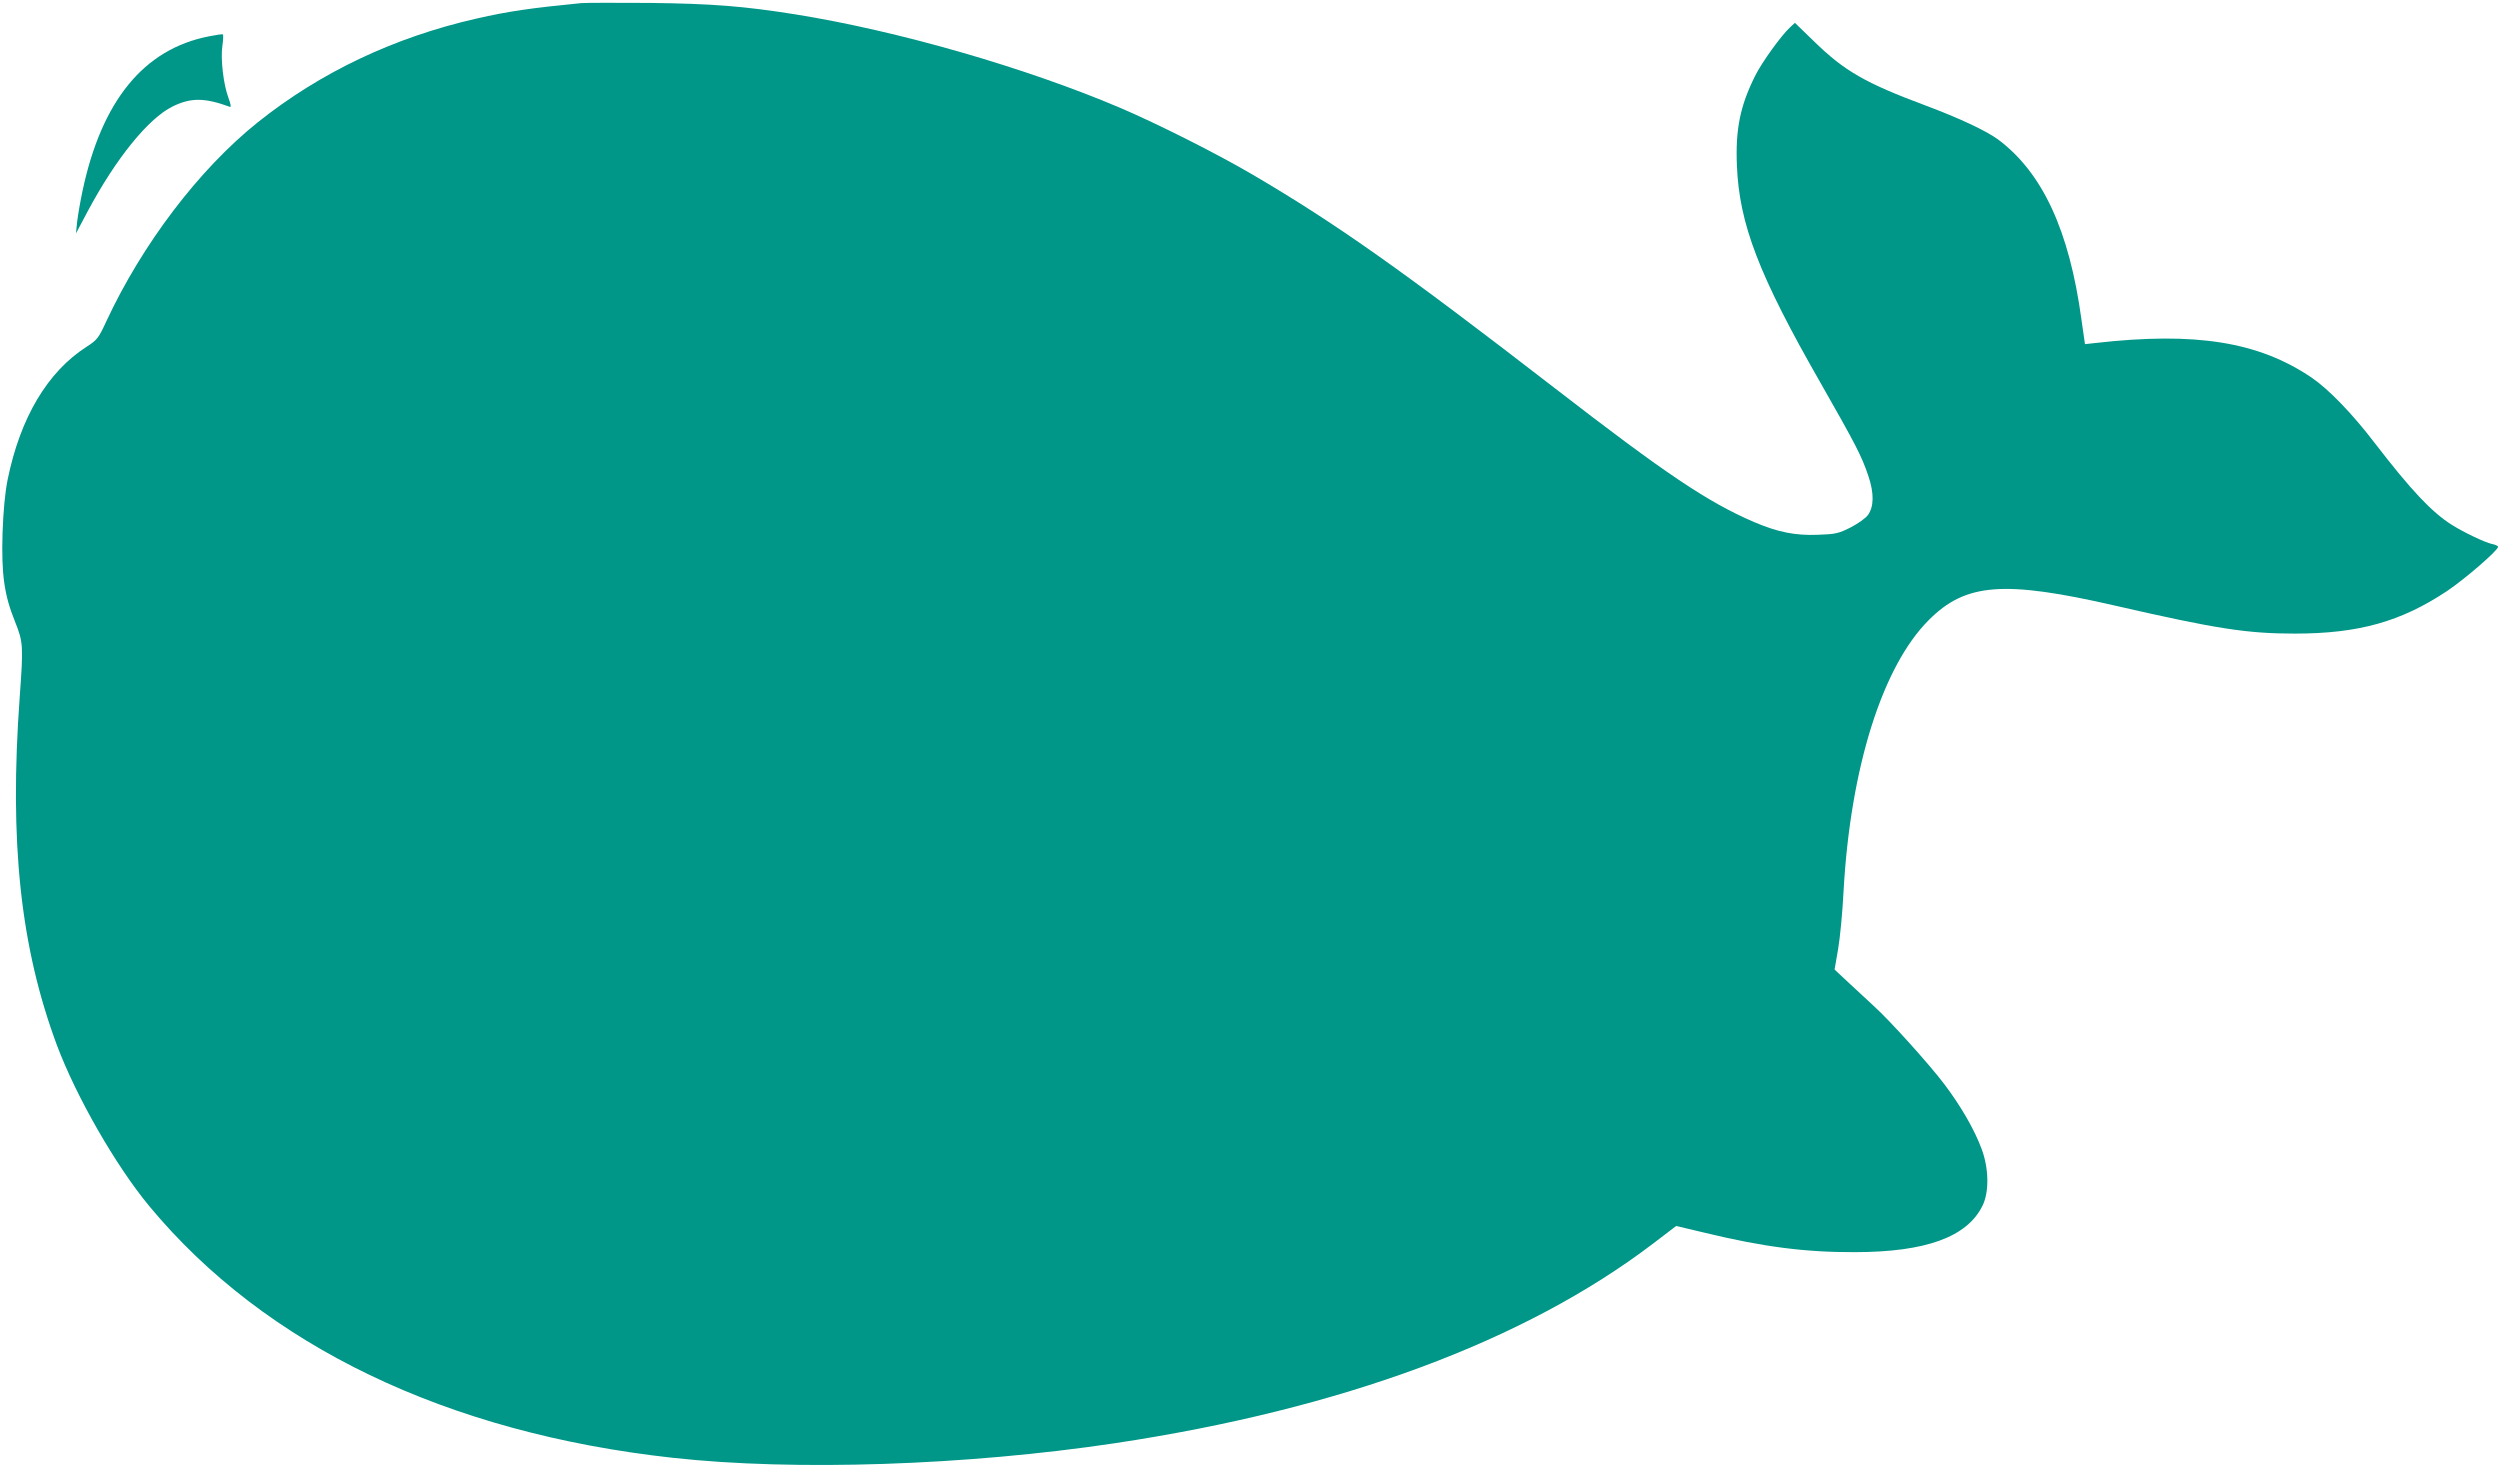 <?xml version="1.0" standalone="no"?>
<!DOCTYPE svg PUBLIC "-//W3C//DTD SVG 20010904//EN"
 "http://www.w3.org/TR/2001/REC-SVG-20010904/DTD/svg10.dtd">
<svg version="1.0" xmlns="http://www.w3.org/2000/svg"
 width="1280pt" height="751pt" viewBox="0 0 1280 751"
 preserveAspectRatio="xMidYMid meet">
<g transform="translate(0,751) scale(0.1,-0.1)"
fill="#009688" stroke="none">
<path d="M2975 7494 c-264 -26 -372 -42 -535 -79 -422 -96 -799 -275 -1120
-531 -301 -241 -591 -623 -776 -1020 -39 -85 -47 -95 -100 -129 -201 -129
-340 -363 -405 -681 -13 -65 -22 -159 -26 -274 -6 -210 8 -315 64 -453 42
-105 43 -123 24 -385 -54 -744 3 -1280 191 -1785 99 -263 300 -614 472 -822
593 -715 1524 -1162 2681 -1289 625 -69 1505 -39 2265 75 1162 175 2098 523
2754 1022 l118 90 152 -36 c293 -71 511 -99 761 -98 366 0 578 78 656 239 34
69 32 191 -5 289 -36 98 -105 218 -191 332 -78 103 -280 327 -361 400 -27 25
-83 77 -125 116 l-76 71 18 104 c10 58 23 192 28 297 35 630 198 1150 436
1388 189 190 384 205 955 74 519 -119 675 -143 920 -143 326 0 543 61 779 218
91 61 261 208 261 226 0 5 -15 12 -32 15 -36 8 -143 59 -205 98 -103 65 -209
178 -393 417 -117 153 -237 277 -325 337 -271 183 -592 235 -1105 177 l-55 -6
-18 126 c-62 455 -199 752 -427 922 -60 44 -198 109 -369 173 -311 116 -417
177 -572 328 l-99 96 -26 -24 c-45 -42 -144 -179 -178 -248 -76 -152 -101
-273 -93 -459 12 -299 112 -560 428 -1112 180 -316 211 -375 245 -477 30 -89
29 -158 -3 -201 -11 -15 -50 -43 -87 -62 -61 -31 -78 -35 -166 -38 -117 -5
-207 13 -329 65 -237 102 -452 246 -1021 686 -779 602 -1119 842 -1545 1092
-182 107 -490 262 -680 343 -487 207 -1138 394 -1660 478 -270 43 -429 55
-745 59 -173 1 -333 1 -355 -1z"/>
<path d="M1070 7324 c-334 -65 -550 -330 -648 -794 -11 -52 -23 -122 -27 -155
l-6 -60 61 115 c145 271 310 474 434 535 94 46 164 45 293 -2 7 -3 5 13 -7 45
-26 68 -42 204 -31 270 4 29 5 54 2 56 -3 2 -35 -3 -71 -10z"/>
</g>
</svg>
